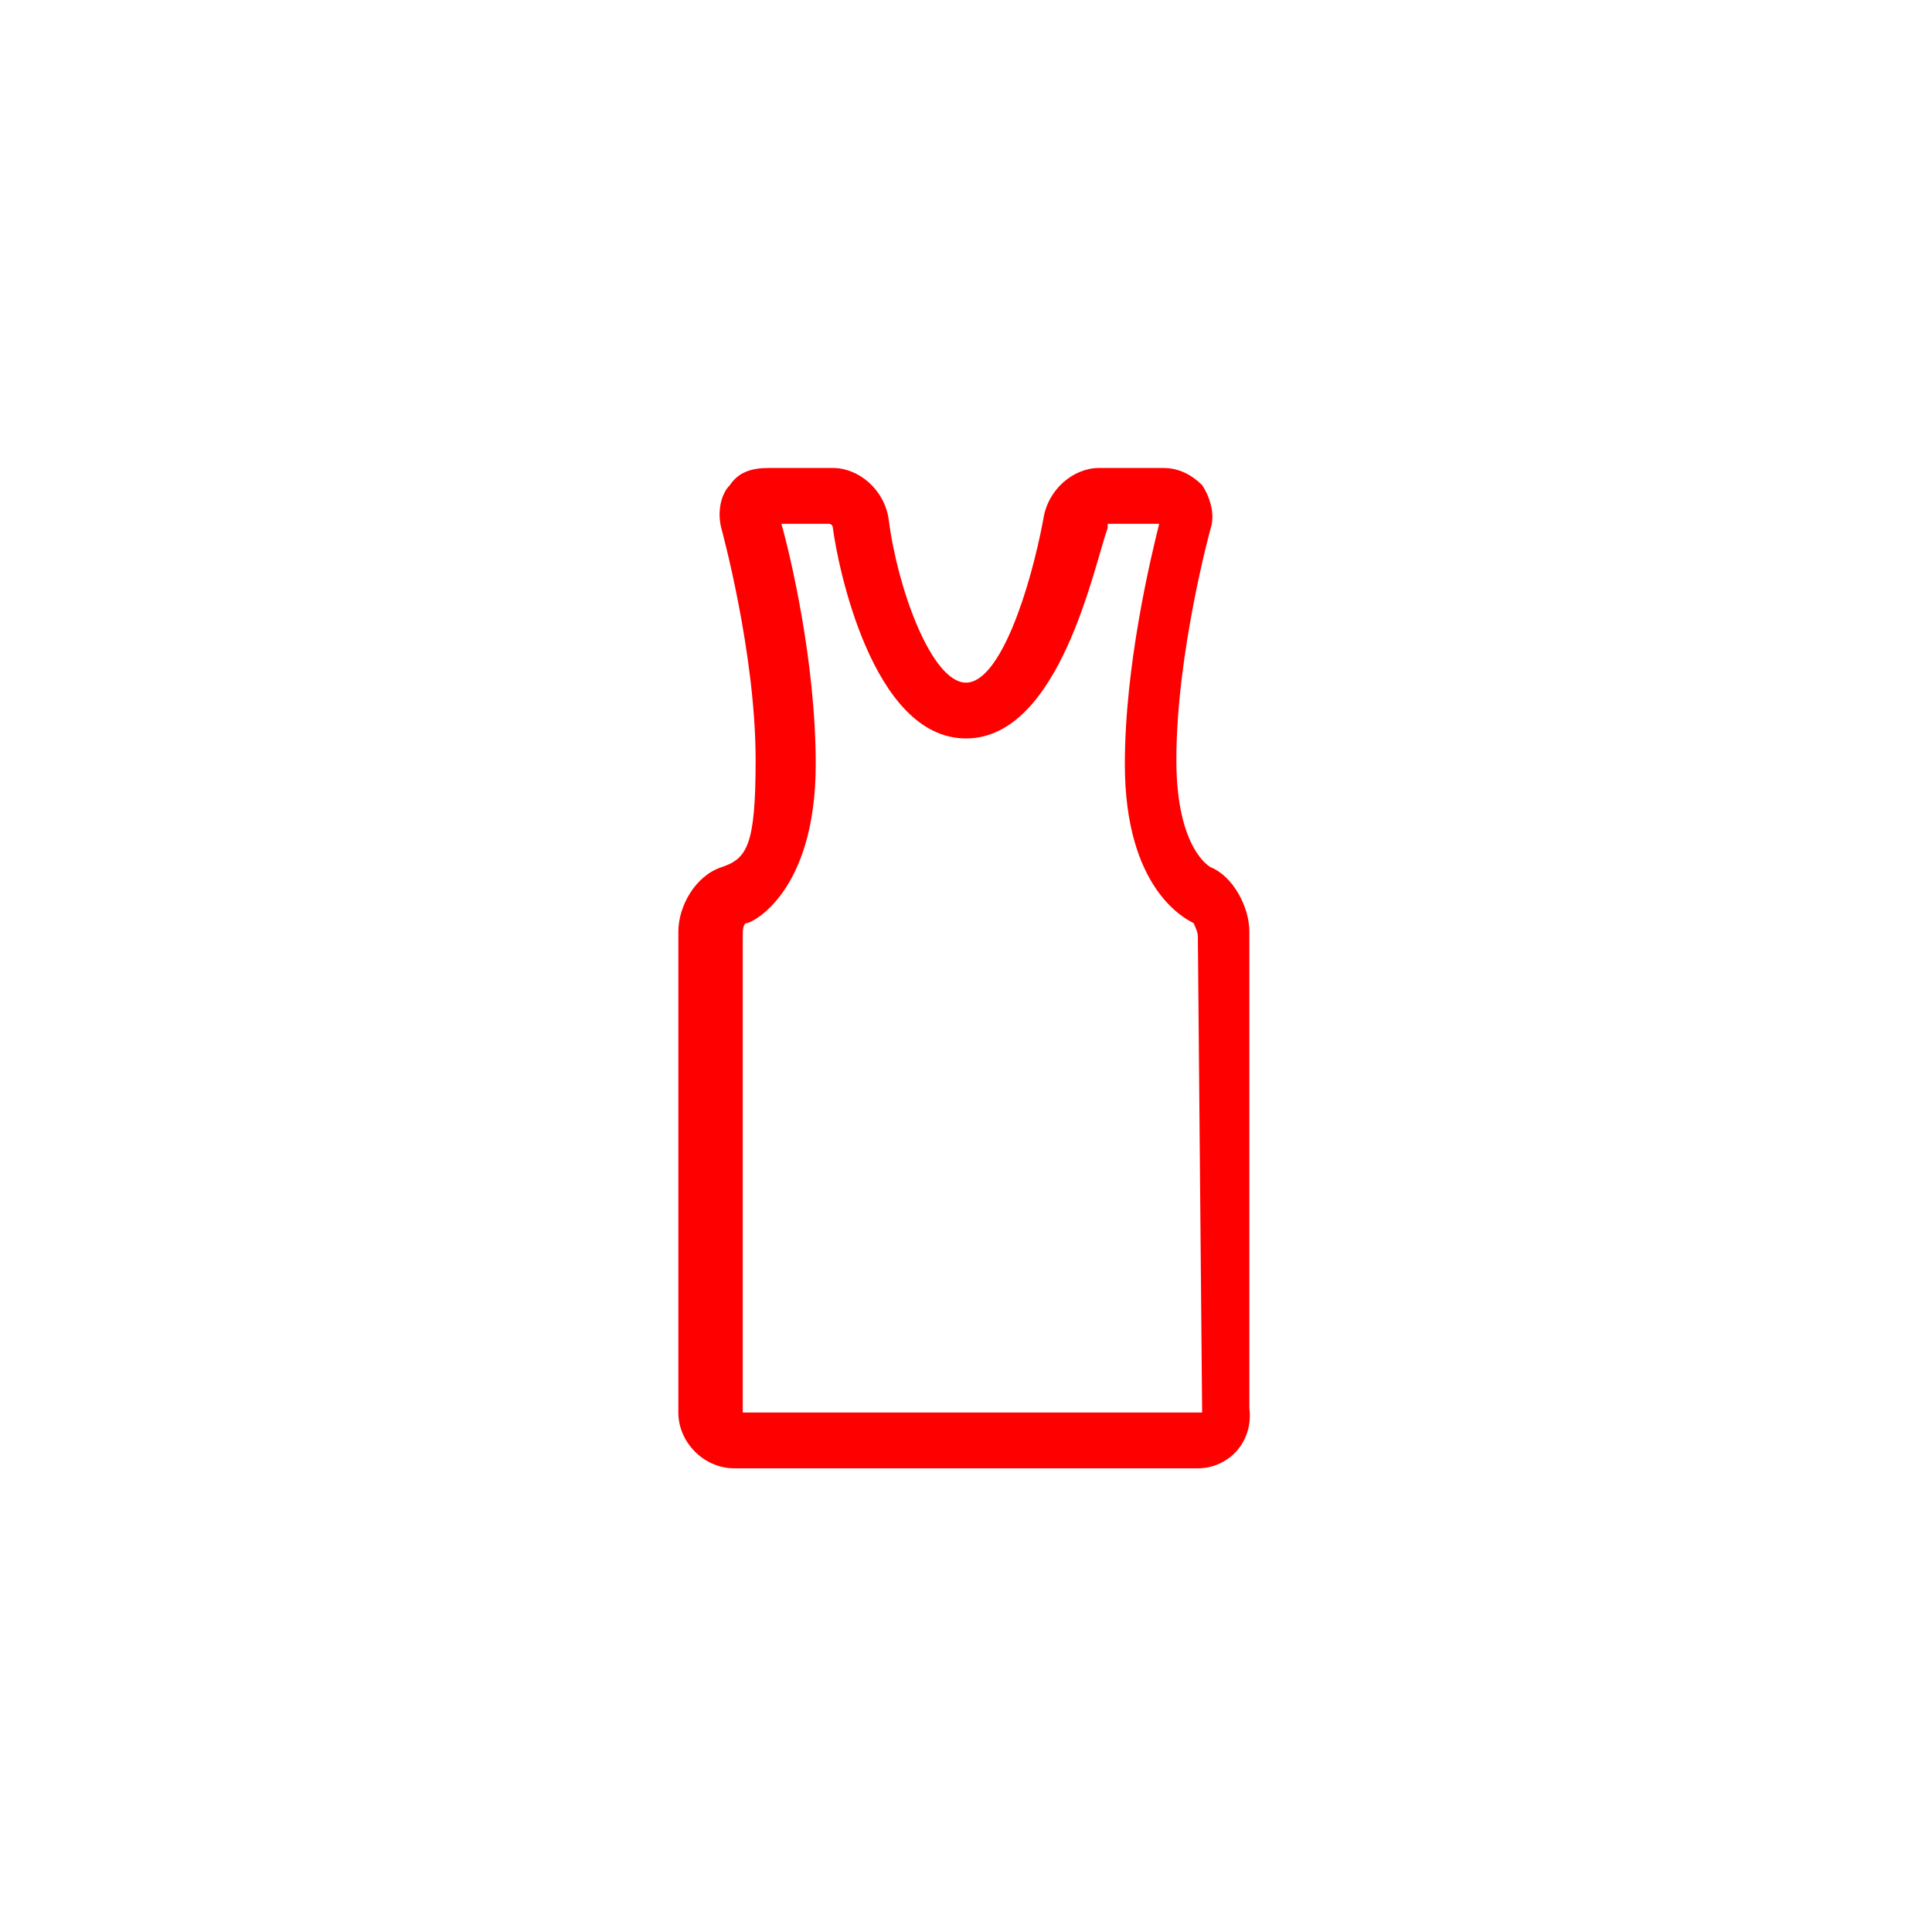 <svg enable-background="new 0 0 45 45" viewBox="0 0 45 45" xmlns="http://www.w3.org/2000/svg" fill="#f00"><path d="m27.9 34.2h-10.8c-.7 0-1.3-.6-1.3-1.3v-11.2c0-.6.4-1.3 1-1.5s.8-.5.8-2.5c0-2.5-.8-5.4-.8-5.4-.1-.4 0-.8.2-1 .2-.3.5-.4.9-.4h1.5c.6 0 1.2.5 1.3 1.2.2 1.6 1 3.8 1.8 3.8s1.5-2.2 1.8-3.8c.1-.7.7-1.2 1.3-1.2h1.5c.4 0 .7.2.9.4.2.3.3.7.2 1 0 0-.8 2.9-.8 5.4 0 2.1.8 2.5.8 2.5.5.2.9.9.9 1.5v11.1c.1.8-.5 1.4-1.2 1.4zm-9.7-22c.2.7.8 3.2.8 5.6 0 3-1.5 3.7-1.6 3.7s-.1.2-.1.3v11.1h10.7l-.1-11.1c0-.1-.1-.3-.1-.3-.2-.1-1.6-.8-1.6-3.7 0-2.3.6-4.8.8-5.6h-1.2v.1c-.3.8-1.1 4.9-3.3 4.9s-3-4.1-3.1-4.9c0 0 0-.1-.1-.1z"/></svg>
